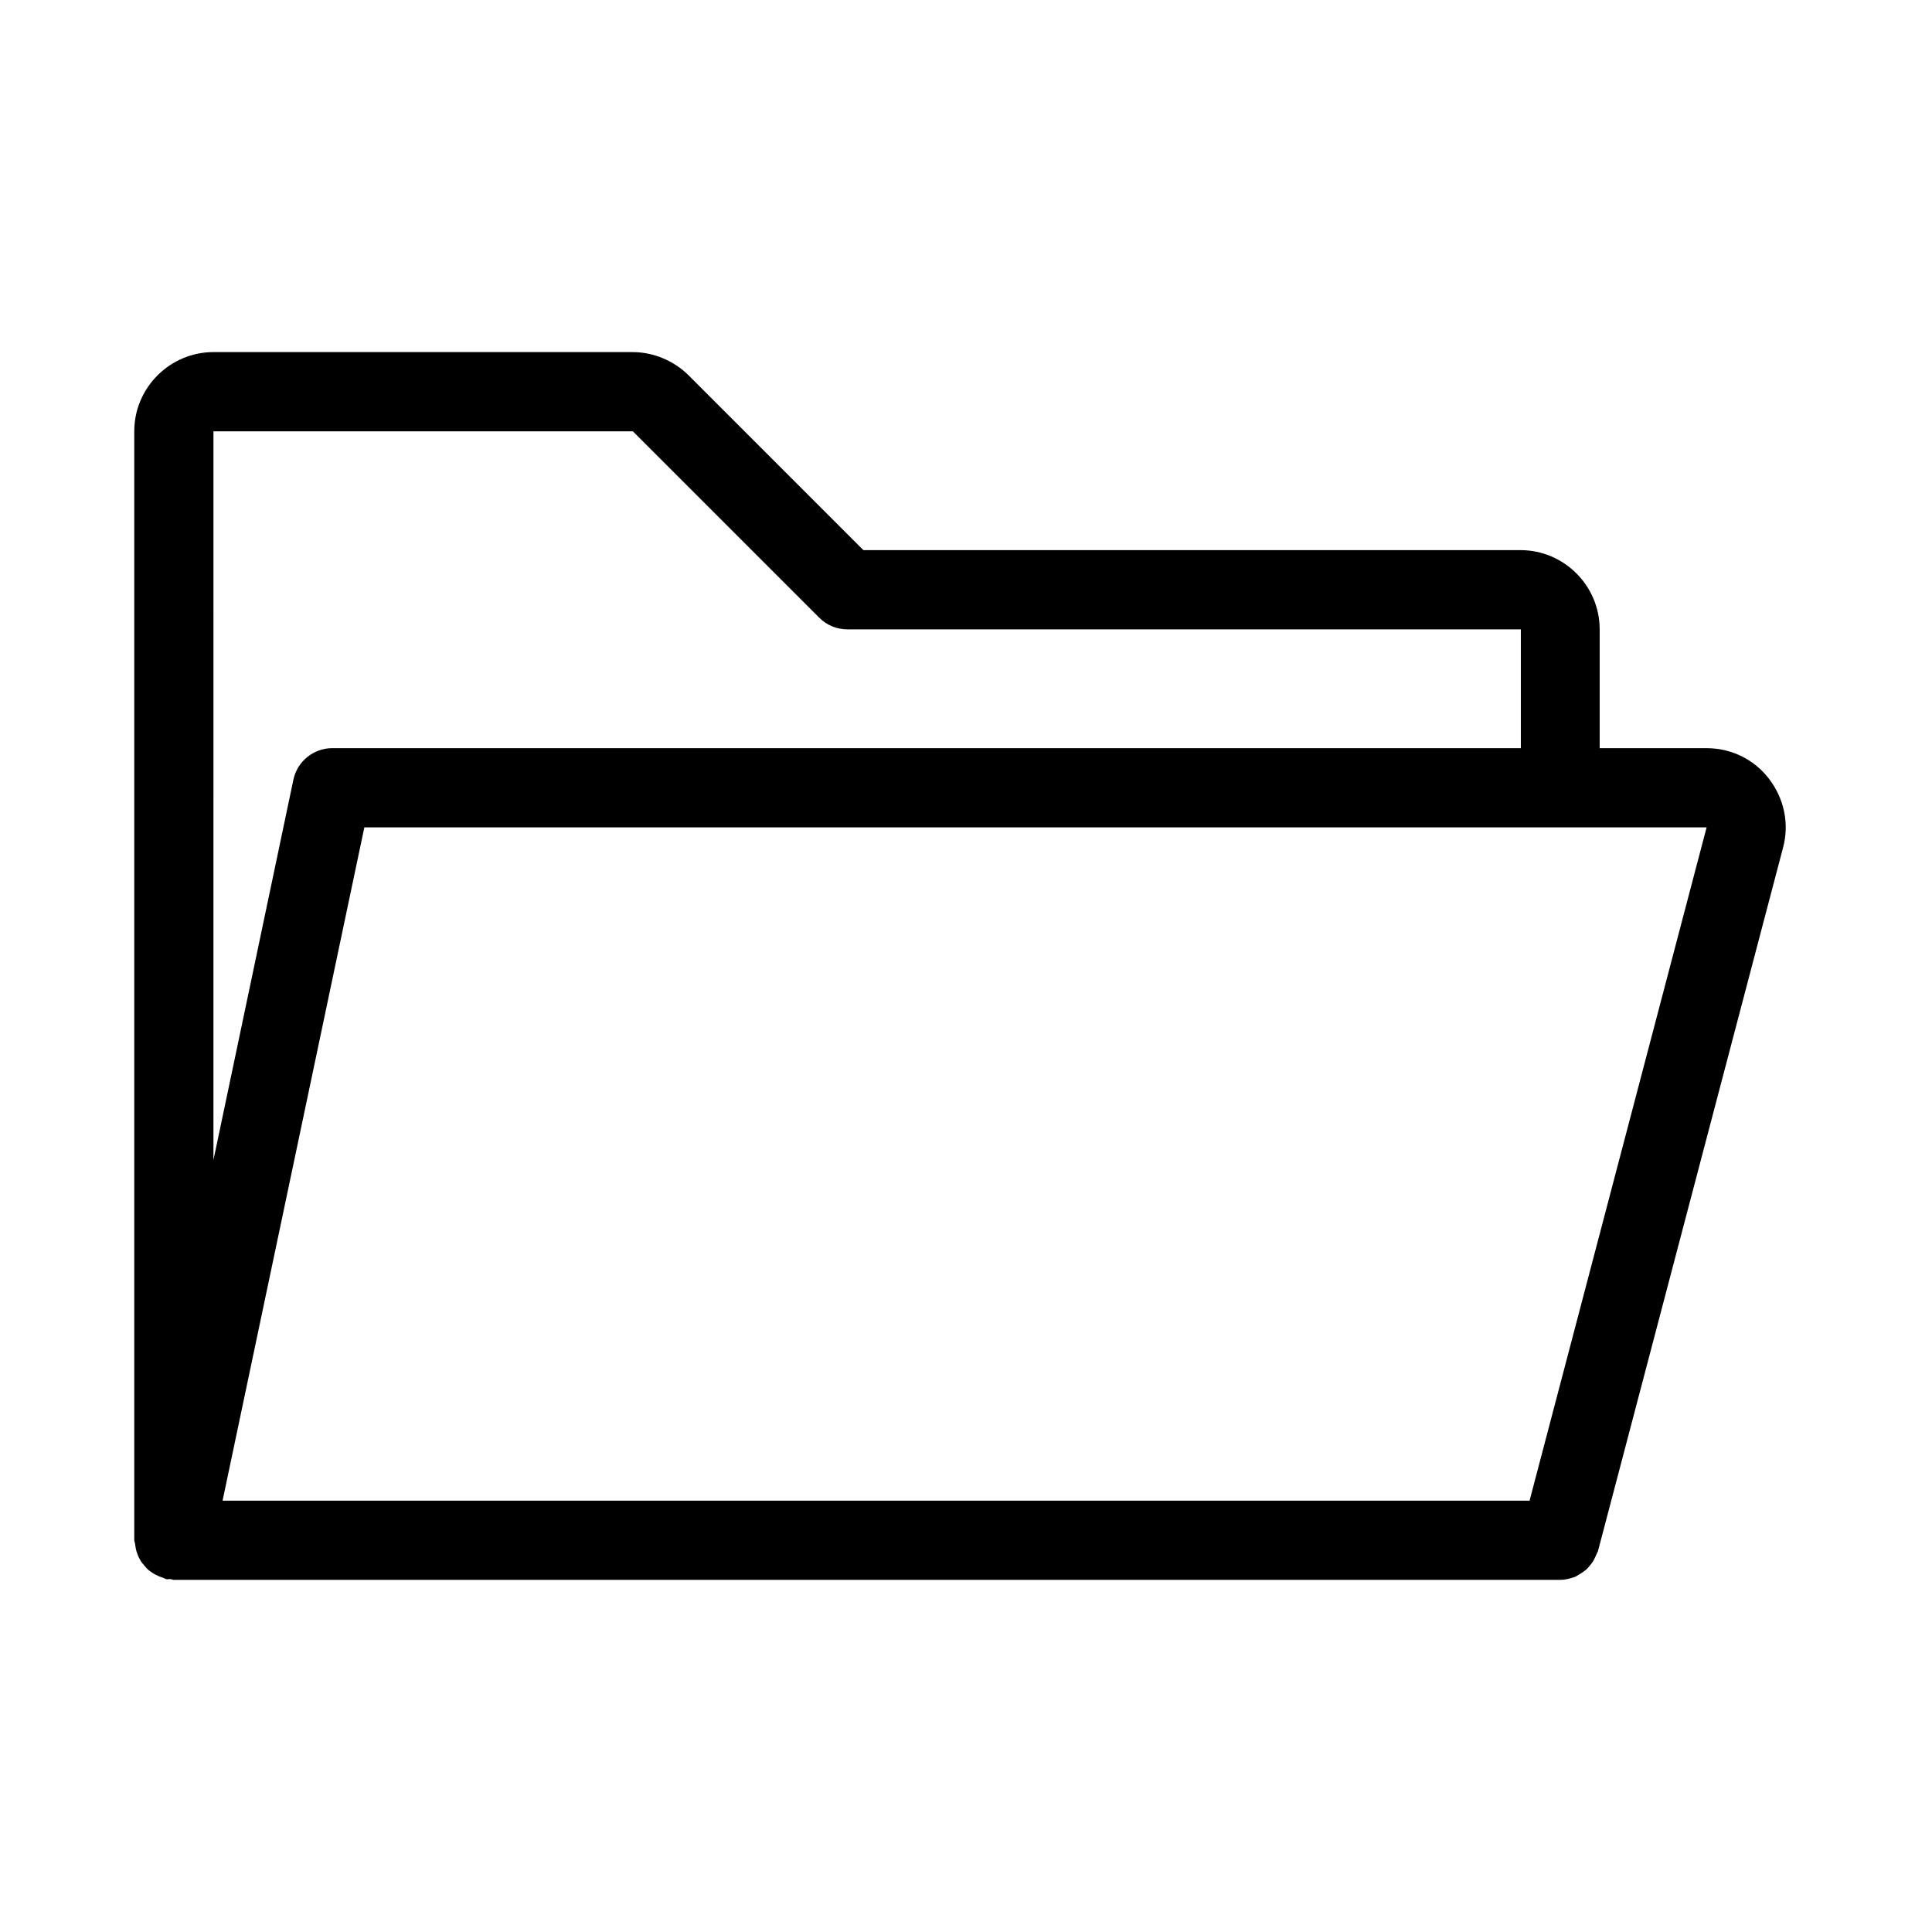 <?xml version="1.0" encoding="UTF-8"?>
<!-- Uploaded to: SVG Repo, www.svgrepo.com, Generator: SVG Repo Mixer Tools -->
<svg fill="#000000" width="800px" height="800px" version="1.1" viewBox="144 144 512 512" xmlns="http://www.w3.org/2000/svg">
 <path d="m180.21 555.23c0.211 0.629 0.418 1.258 0.734 1.785 0.316 0.629 0.629 1.156 1.156 1.68 0.418 0.523 0.84 1.051 1.363 1.469 0.523 0.418 1.051 0.734 1.574 1.051 0.629 0.316 1.258 0.629 1.996 0.84 0.316 0.105 0.629 0.316 0.945 0.418 0.418 0.105 0.734 0 1.051 0 0.418 0 0.734 0.211 1.051 0.211h367.36c1.258 0 2.519-0.316 3.777-0.734 0.418-0.105 0.734-0.418 1.156-0.629 0.734-0.418 1.363-0.84 1.996-1.363 0.316-0.316 0.629-0.629 0.945-1.051 0.523-0.629 0.945-1.156 1.258-1.891 0.211-0.418 0.418-0.945 0.629-1.363 0.105-0.316 0.316-0.523 0.316-0.734l49.016-186.3c1.68-6.297 0.316-12.91-3.672-18.156-3.988-5.246-10.078-8.188-16.582-8.188l-28.348-0.004v-31.488c0-11.547-9.445-20.992-20.992-20.992h-174.13l-46.285-46.285c-3.883-3.883-9.34-6.191-14.801-6.191l-111.15-0.004c-11.547 0-20.992 9.445-20.992 20.992v293.89c0 0.316 0.211 0.629 0.211 0.945 0.105 0.734 0.207 1.469 0.418 2.098zm416.06-191.97-46.918 178.43h-346.37l37.574-178.43zm-395.7-104.96h111.15l49.438 49.438c1.996 1.996 4.617 3.043 7.453 3.043h178.43v31.488h-314.99c-4.934 0-9.238 3.465-10.285 8.293l-21.203 100.87z"/>
</svg>